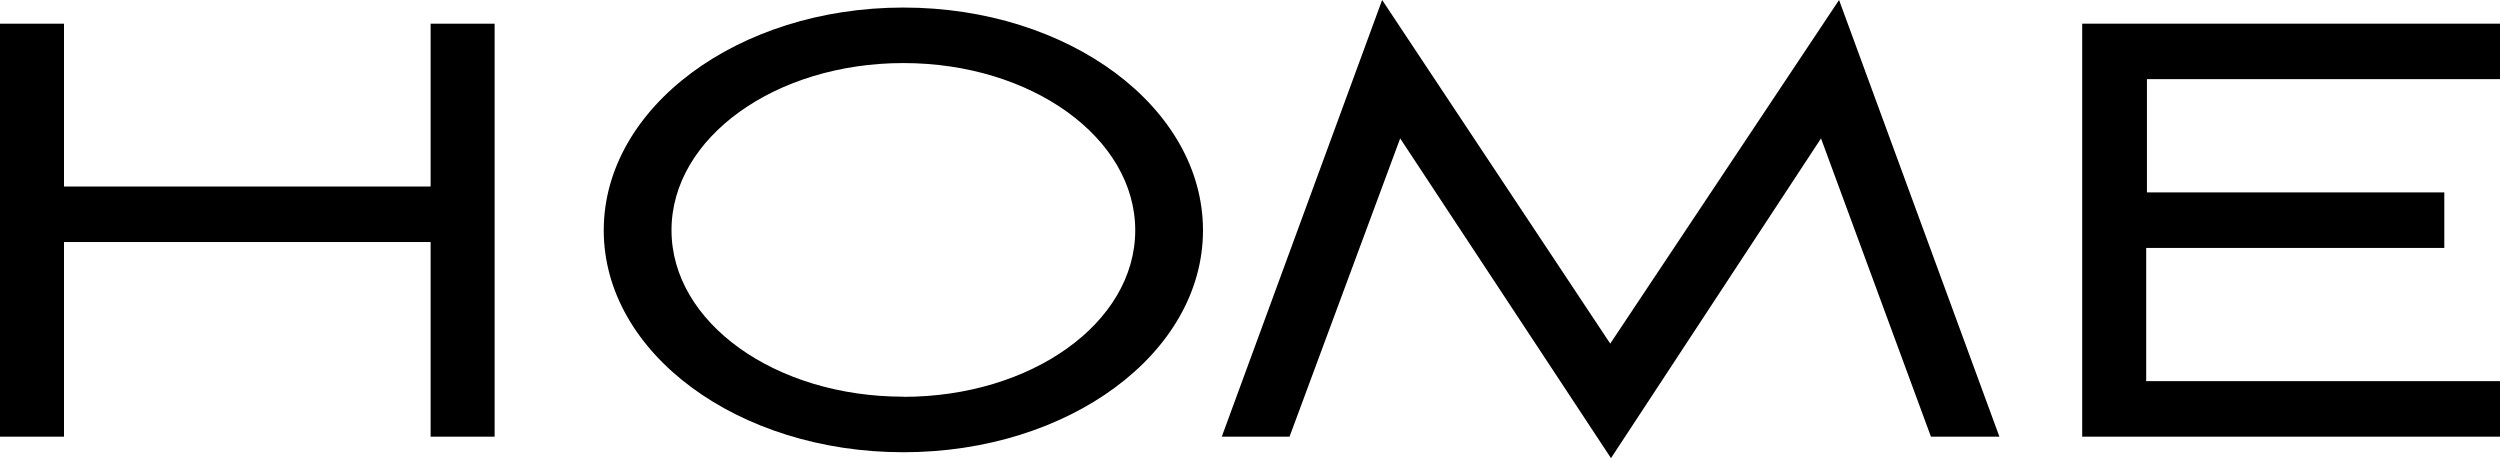 <svg id="Layer_2" data-name="Layer 2" xmlns="http://www.w3.org/2000/svg" viewBox="0 0 698.47 127.99"><path d="M128.76,70.51H26.33v54.38H8.45V9.51H26.33V55H128.76V9.51h17.88V124.89H128.76Z" transform="translate(-8.45 -2.89)"/><path d="M260.84,5c46.27,0,83.71,27.92,83.71,62.24s-37.44,62-83.71,62-83.71-27.71-83.71-62S214.56,5,260.84,5Zm0,108.76c35.75,0,64.78-20.67,64.78-46.52s-29-46.73-64.78-46.73S196.06,41.35,196.06,67.2,225.08,113.72,260.84,113.72Z" transform="translate(-8.45 -2.89)"/><path d="M368.73,124.89H349.8l44.8-122,63.73,96L522.26,2.89l44.8,122H547.93L517.22,41.56l-58.68,89.33-58.9-89.33Z" transform="translate(-8.45 -2.89)"/><path d="M590.19,9.51H706.92V25H608.28V56.65h83.08V72.16H608.07v37.22h98.85v15.51H590.19Z" transform="translate(-8.45 -2.89)"/></svg>